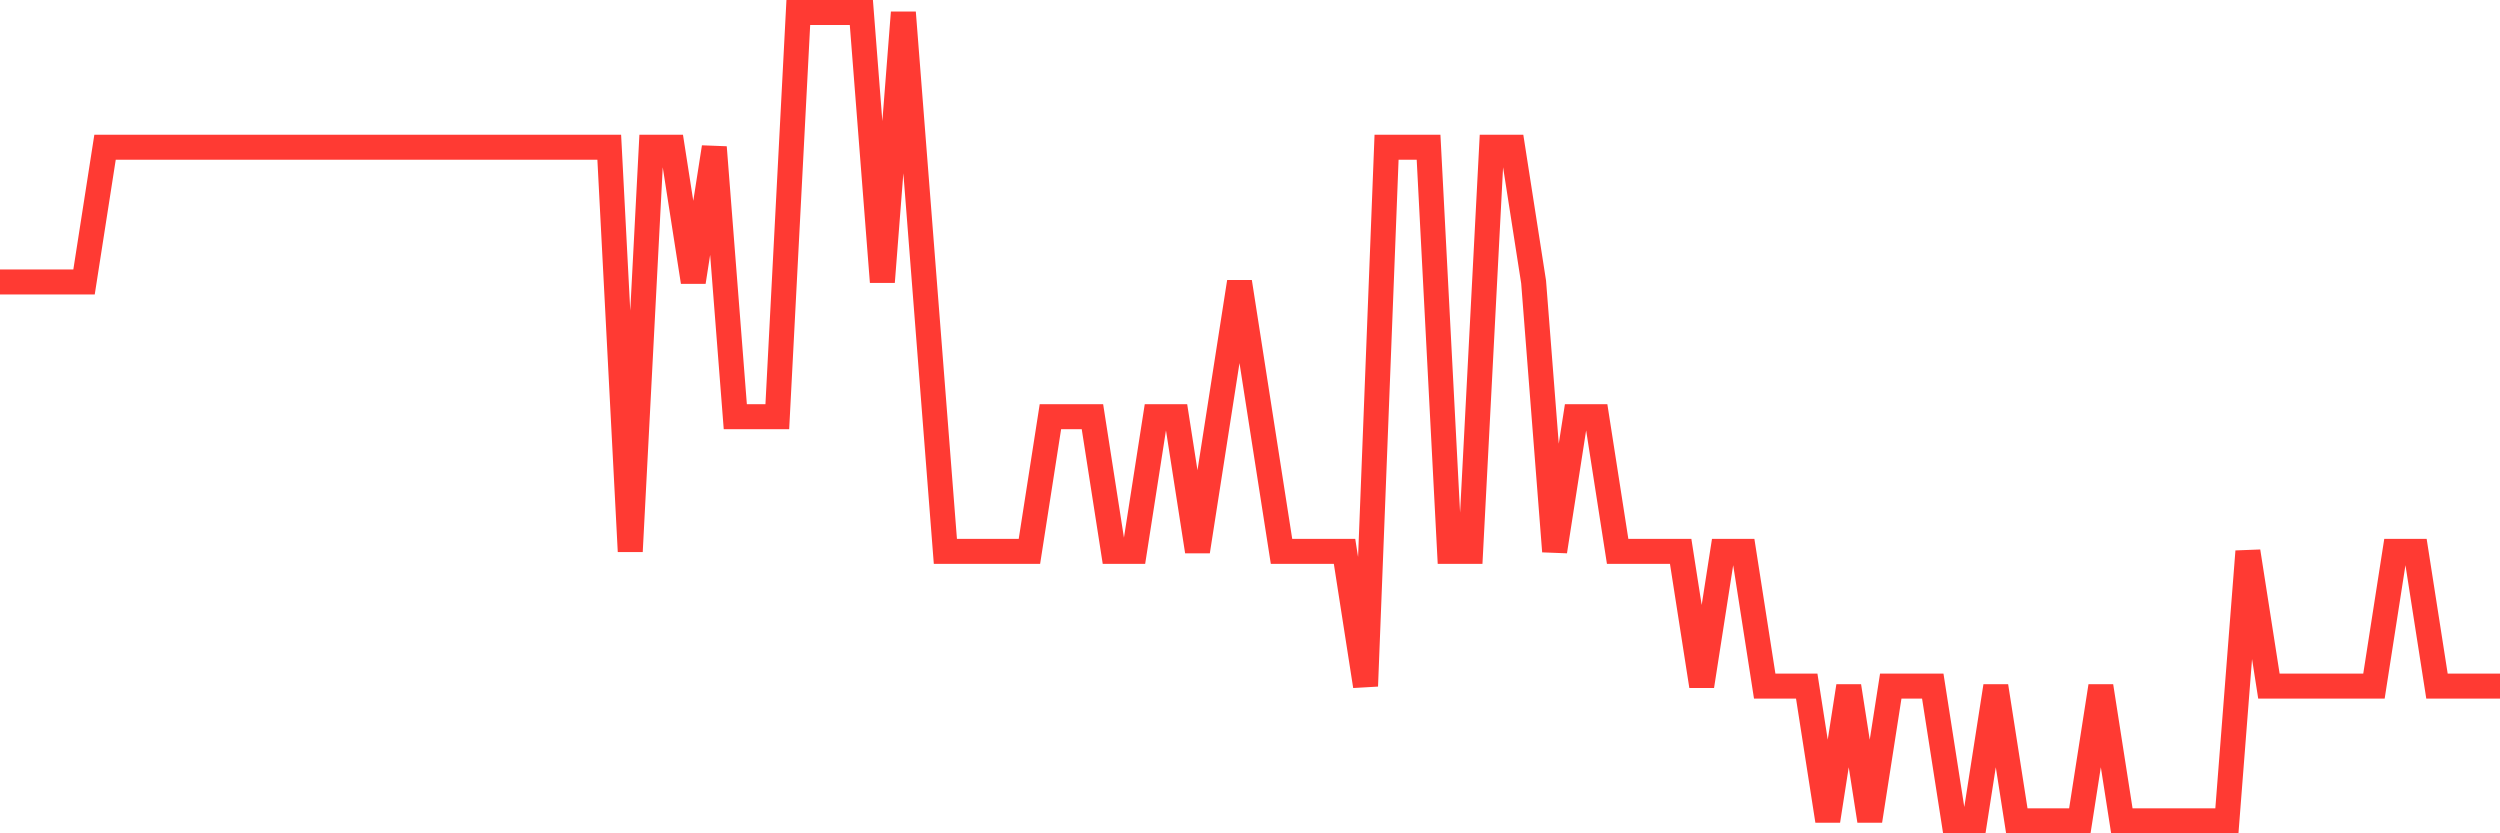 <svg
  xmlns="http://www.w3.org/2000/svg"
  xmlns:xlink="http://www.w3.org/1999/xlink"
  width="120"
  height="40"
  viewBox="0 0 120 40"
  preserveAspectRatio="none"
>
  <polyline
    points="0,13.533 1.008,13.533 2.017,13.533 3.025,13.533 4.034,13.533 5.042,7.067 6.05,7.067 7.059,7.067 8.067,7.067 9.076,7.067 10.084,7.067 11.092,7.067 12.101,7.067 13.109,7.067 14.118,7.067 15.126,7.067 16.134,7.067 17.143,7.067 18.151,7.067 19.16,7.067 20.168,7.067 21.176,7.067 22.185,7.067 23.193,7.067 24.202,7.067 25.21,7.067 26.218,7.067 27.227,7.067 28.235,7.067 29.244,7.067 30.252,26.467 31.261,7.067 32.269,7.067 33.277,13.533 34.286,7.067 35.294,20 36.303,20 37.311,20 38.319,0.6 39.328,0.6 40.336,0.6 41.345,0.6 42.353,13.533 43.361,0.6 44.37,13.533 45.378,26.467 46.387,26.467 47.395,26.467 48.403,26.467 49.412,26.467 50.42,20 51.429,20 52.437,20 53.445,26.467 54.454,26.467 55.462,20 56.471,20 57.479,26.467 58.487,20 59.496,13.533 60.504,20 61.513,26.467 62.521,26.467 63.529,26.467 64.538,26.467 65.546,32.933 66.555,7.067 67.563,7.067 68.571,7.067 69.58,26.467 70.588,26.467 71.597,7.067 72.605,7.067 73.613,13.533 74.622,26.467 75.63,20 76.639,20 77.647,26.467 78.655,26.467 79.664,26.467 80.672,26.467 81.681,32.933 82.689,26.467 83.697,26.467 84.706,32.933 85.714,32.933 86.723,32.933 87.731,39.4 88.739,32.933 89.748,39.4 90.756,32.933 91.765,32.933 92.773,32.933 93.782,39.4 94.79,39.4 95.798,32.933 96.807,39.4 97.815,39.4 98.824,39.4 99.832,39.4 100.84,32.933 101.849,39.4 102.857,39.4 103.866,39.4 104.874,39.4 105.882,39.4 106.891,39.4 107.899,26.467 108.908,32.933 109.916,32.933 110.924,32.933 111.933,32.933 112.941,32.933 113.95,32.933 114.958,26.467 115.966,26.467 116.975,32.933 117.983,32.933 118.992,32.933 120,32.933"
    fill="none"
    stroke="#ff3a33"
    stroke-width="1.2"
  >
  </polyline>
</svg>